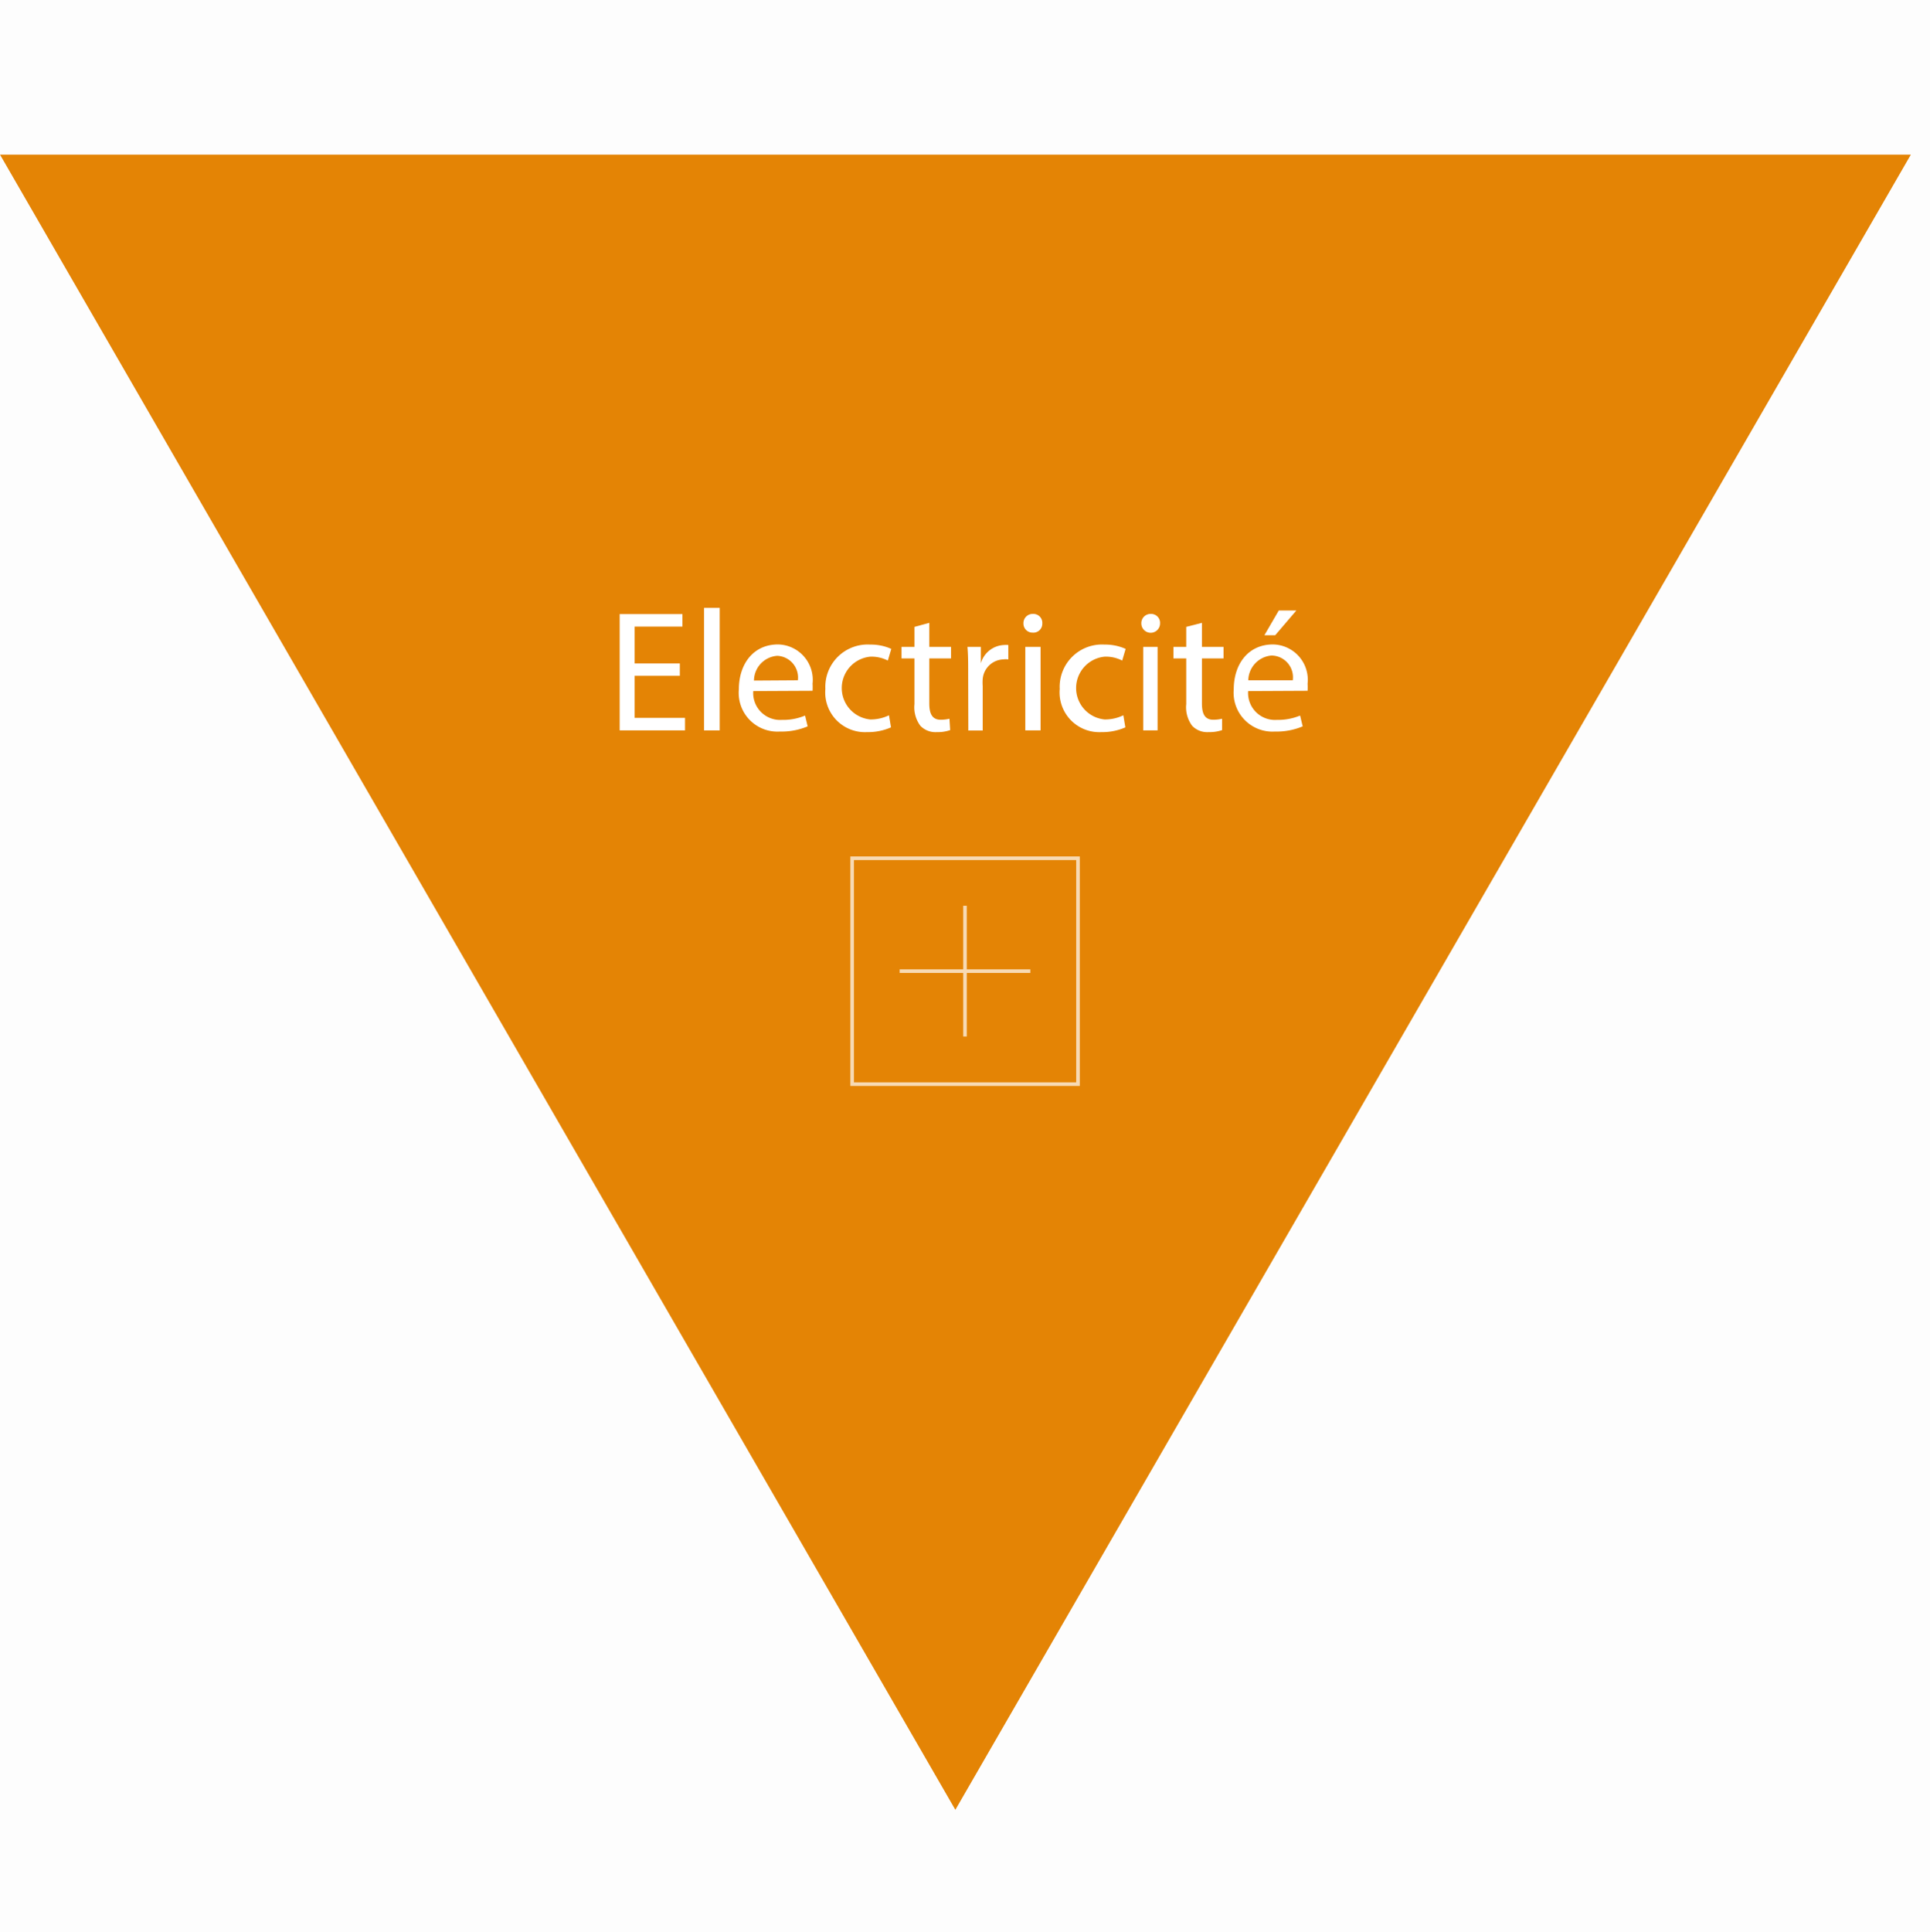 <svg xmlns="http://www.w3.org/2000/svg" viewBox="0 0 134.08 134.19"><defs><style>.cls-1{fill:#fdfdfd;}.cls-2{fill:#e48405;}.cls-3,.cls-5{fill:none;stroke:#fff;stroke-miterlimit:10;stroke-width:0.25px;}.cls-3,.cls-4{opacity:0.7;}.cls-6{fill:#fff;}</style></defs><title>bloc_electricite</title><g id="Calque_2" data-name="Calque 2"><g id="Calque_1-2" data-name="Calque 1"><rect class="cls-1" width="134.08" height="134.19"/><polygon class="cls-2" points="66.37 125.7 132.75 10.74 0 10.74 66.37 125.7"/><rect class="cls-3" x="59.2" y="59.61" width="15.69" height="15.69"/><g class="cls-4"><line class="cls-5" x1="67.04" y1="62.91" x2="67.04" y2="71.99"/><line class="cls-5" x1="62.5" y1="67.45" x2="71.58" y2="67.45"/></g><path class="cls-6" d="M47.23,46.94H44.09v2.92h3.5v.87H43.05V42.65h4.36v.87H44.09v2.56h3.14Z"/><path class="cls-6" d="M48.91,42.22H50v8.51H48.91Z"/><path class="cls-6" d="M52.33,48a1.87,1.87,0,0,0,2,2,3.91,3.91,0,0,0,1.6-.3l.18.75a4.67,4.67,0,0,1-1.93.36,2.69,2.69,0,0,1-2.85-2.93c0-1.75,1-3.12,2.72-3.12a2.46,2.46,0,0,1,2.4,2.73,4.15,4.15,0,0,1,0,.49Zm3.1-.75A1.51,1.51,0,0,0,54,45.55a1.74,1.74,0,0,0-1.62,1.72Z"/><path class="cls-6" d="M61.9,50.52a4,4,0,0,1-1.67.33,2.76,2.76,0,0,1-2.89-3,2.94,2.94,0,0,1,3.12-3.08,3.44,3.44,0,0,1,1.46.3l-.24.81a2.5,2.5,0,0,0-1.22-.27,2.19,2.19,0,0,0,0,4.36,2.9,2.9,0,0,0,1.3-.29Z"/><path class="cls-6" d="M64.56,43.26v1.67h1.51v.8H64.56v3.13c0,.72.21,1.13.79,1.13a2.6,2.6,0,0,0,.61-.07l.05.79a2.63,2.63,0,0,1-.93.14,1.45,1.45,0,0,1-1.14-.44,2.15,2.15,0,0,1-.41-1.51V45.73h-.9v-.8h.9V43.54Z"/><path class="cls-6" d="M67.26,46.74c0-.69,0-1.27-.05-1.81h.93l0,1.14h0a1.75,1.75,0,0,1,1.61-1.27,1.39,1.39,0,0,1,.3,0v1a1.32,1.32,0,0,0-.36,0,1.49,1.49,0,0,0-1.42,1.36,3.47,3.47,0,0,0,0,.49v3.09h-1Z"/><path class="cls-6" d="M72.41,43.3a.62.62,0,0,1-.67.64.63.63,0,0,1-.64-.64.64.64,0,0,1,.66-.66A.62.62,0,0,1,72.41,43.3Zm-1.18,7.43v-5.8h1.06v5.8Z"/><path class="cls-6" d="M78.18,50.52a4,4,0,0,1-1.67.33,2.76,2.76,0,0,1-2.89-3,2.94,2.94,0,0,1,3.12-3.08,3.44,3.44,0,0,1,1.46.3l-.24.81a2.47,2.47,0,0,0-1.22-.27,2.19,2.19,0,0,0,0,4.36,2.9,2.9,0,0,0,1.3-.29Z"/><path class="cls-6" d="M80.59,43.3a.65.65,0,0,1-1.3,0,.64.64,0,0,1,.66-.66A.62.62,0,0,1,80.59,43.3Zm-1.17,7.43v-5.8h1v5.8Z"/><path class="cls-6" d="M83.5,43.26v1.67H85v.8H83.5v3.13c0,.72.2,1.13.79,1.13a2.68,2.68,0,0,0,.61-.07l0,.79a2.73,2.73,0,0,1-.94.14,1.45,1.45,0,0,1-1.14-.44,2.15,2.15,0,0,1-.41-1.51V45.73h-.89v-.8h.89V43.54Z"/><path class="cls-6" d="M86.71,48a1.87,1.87,0,0,0,2,2,4,4,0,0,0,1.61-.3l.18.75a4.67,4.67,0,0,1-1.93.36,2.7,2.7,0,0,1-2.86-2.93c0-1.75,1-3.12,2.73-3.12a2.46,2.46,0,0,1,2.4,2.73,4.15,4.15,0,0,1,0,.49Zm3.1-.75a1.51,1.51,0,0,0-1.47-1.72,1.76,1.76,0,0,0-1.62,1.72Zm.25-4.85-1.47,1.72h-.75l1-1.72Z"/></g></g></svg>